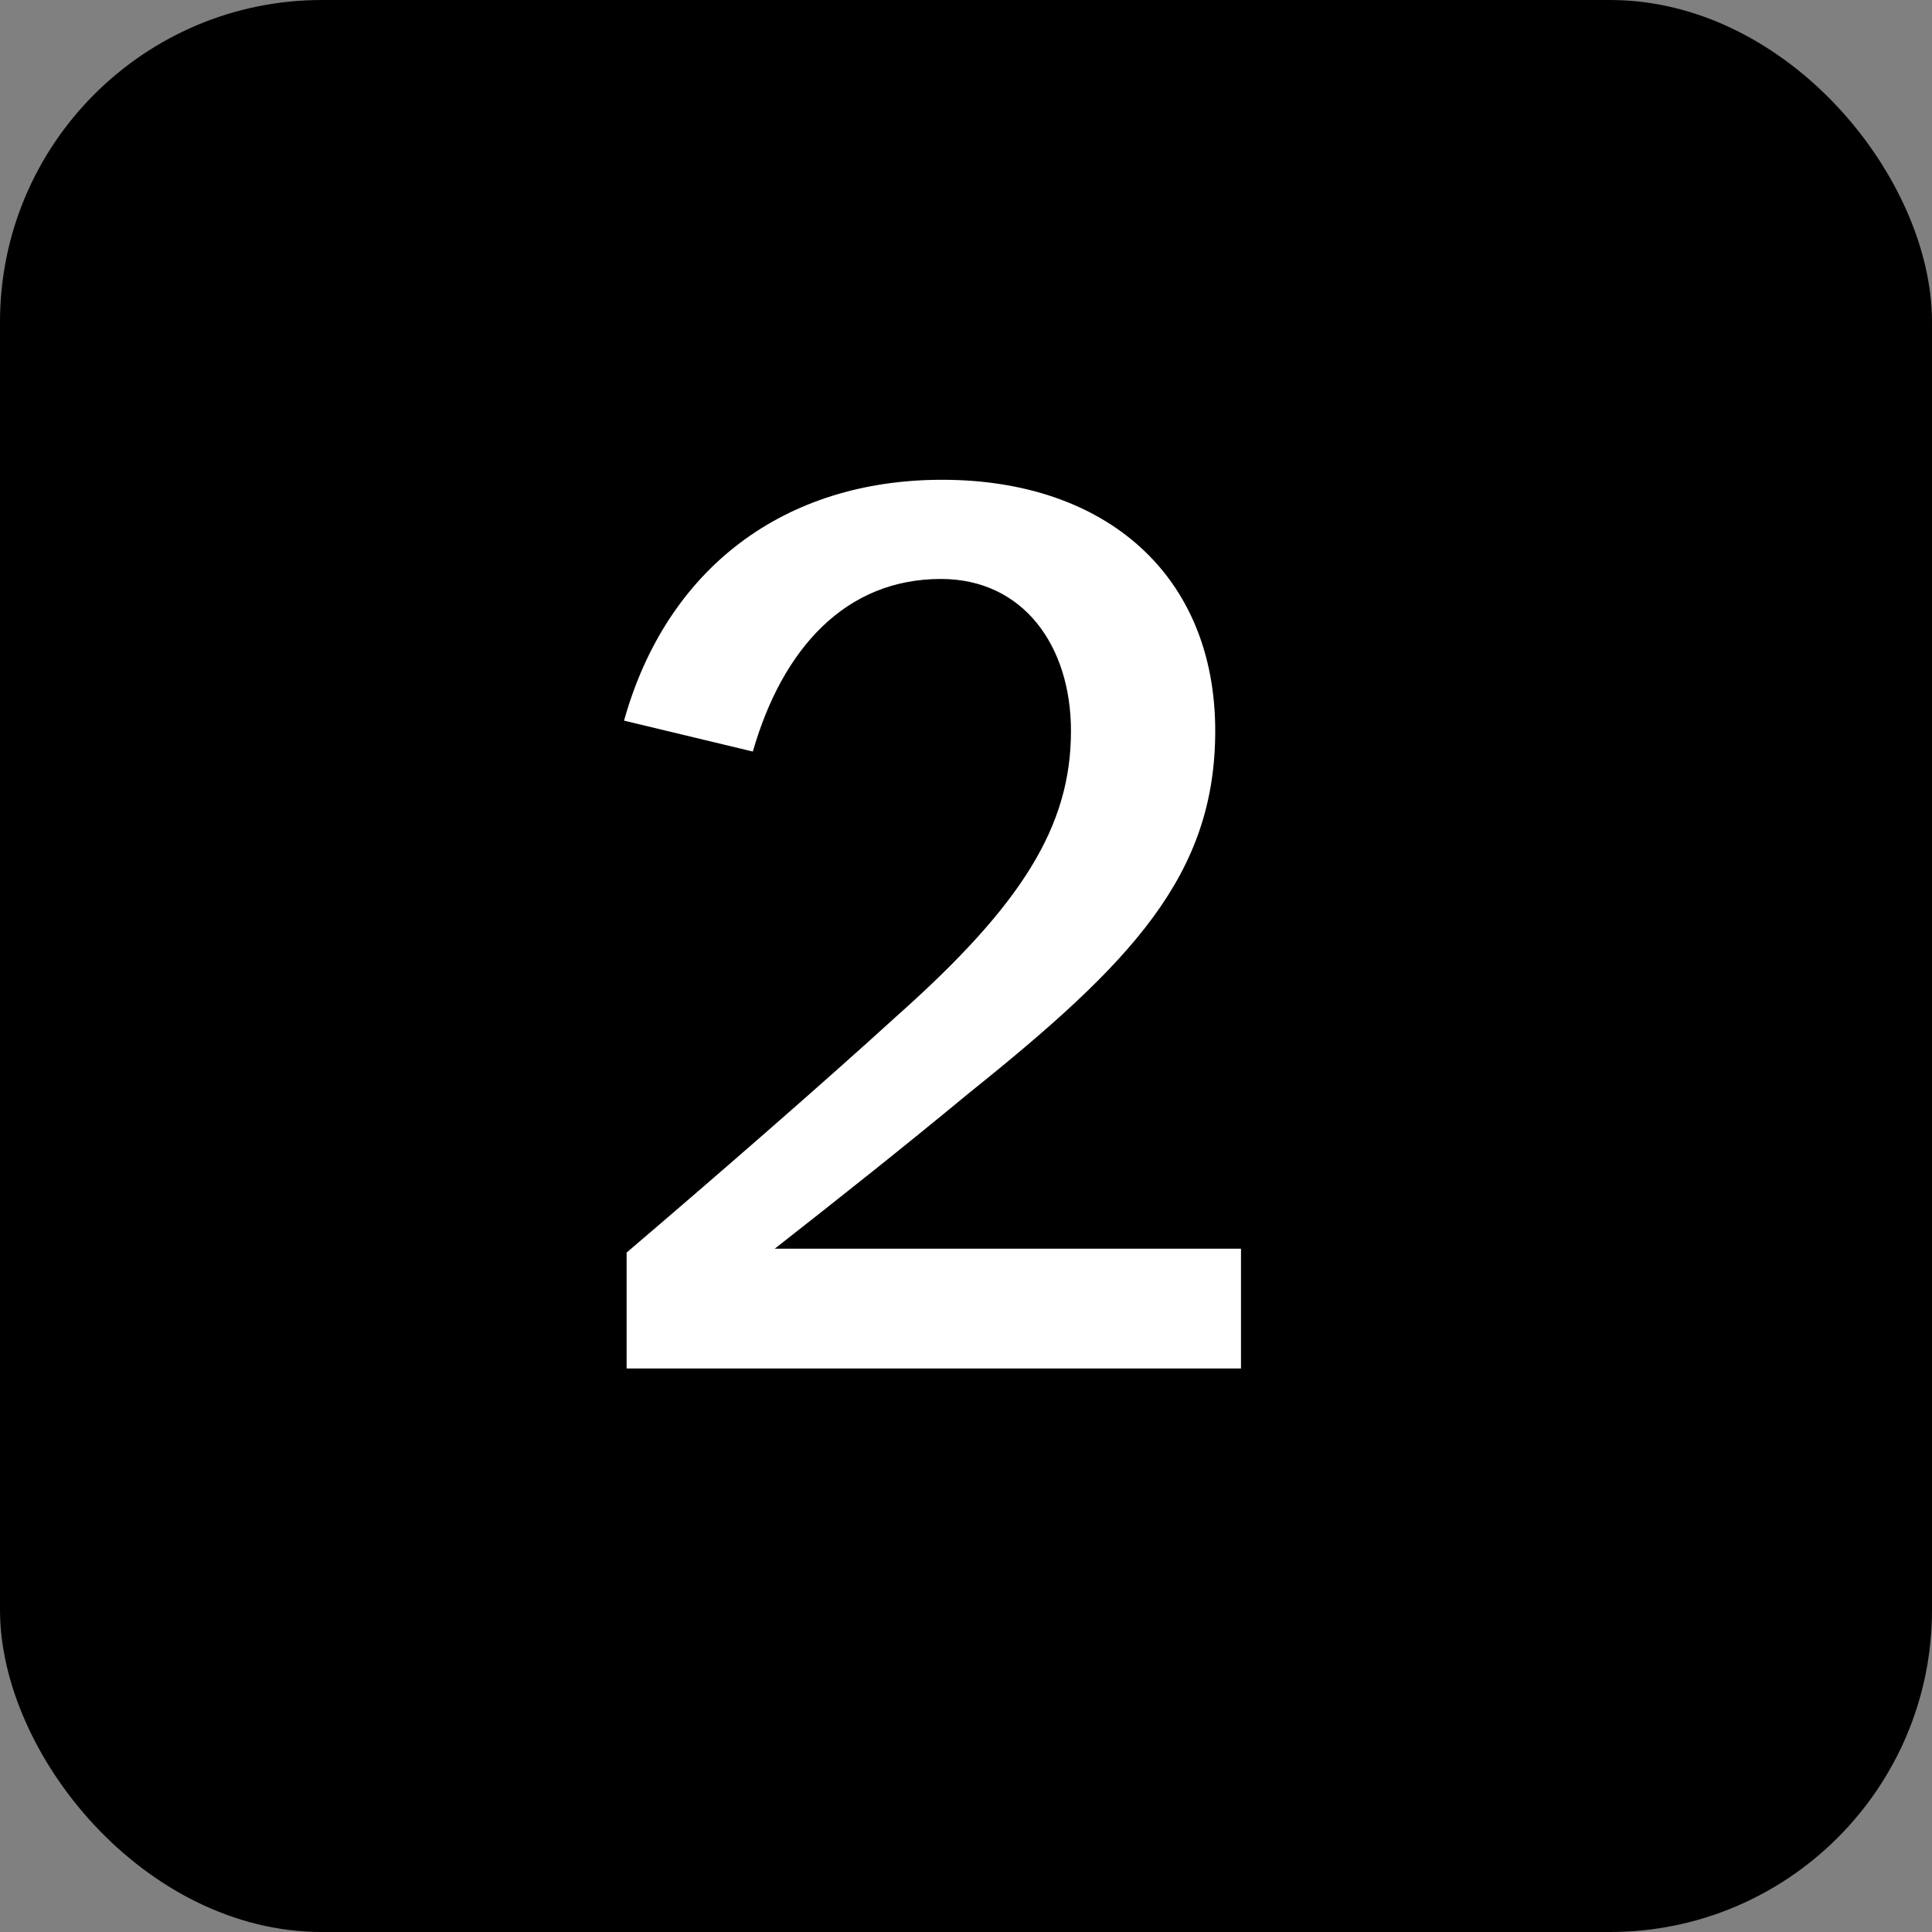 <?xml version="1.0" encoding="UTF-8"?> <svg xmlns="http://www.w3.org/2000/svg" width="24" height="24" viewBox="0 0 24 24" fill="none"><rect x="0" y="0" width="24" height="24" fill="#808080" stroke="none"/><rect width="24" height="24" rx="4" fill="black"></rect><path d="M7.784 15.56C8.872 14.632 10.216 13.464 11.128 12.632C12.696 11.24 13.304 10.264 13.304 9.08C13.304 8.024 12.712 7.192 11.688 7.192C10.504 7.192 9.72 8.056 9.352 9.336L7.752 8.952C8.28 7.064 9.736 5.96 11.704 5.96C13.736 5.96 15.096 7.144 15.096 9.08C15.096 10.872 14.056 11.96 12.04 13.576C11.208 14.264 10.44 14.872 9.624 15.512H15.416V17H7.784V15.56Z" fill="white"></path></svg> 